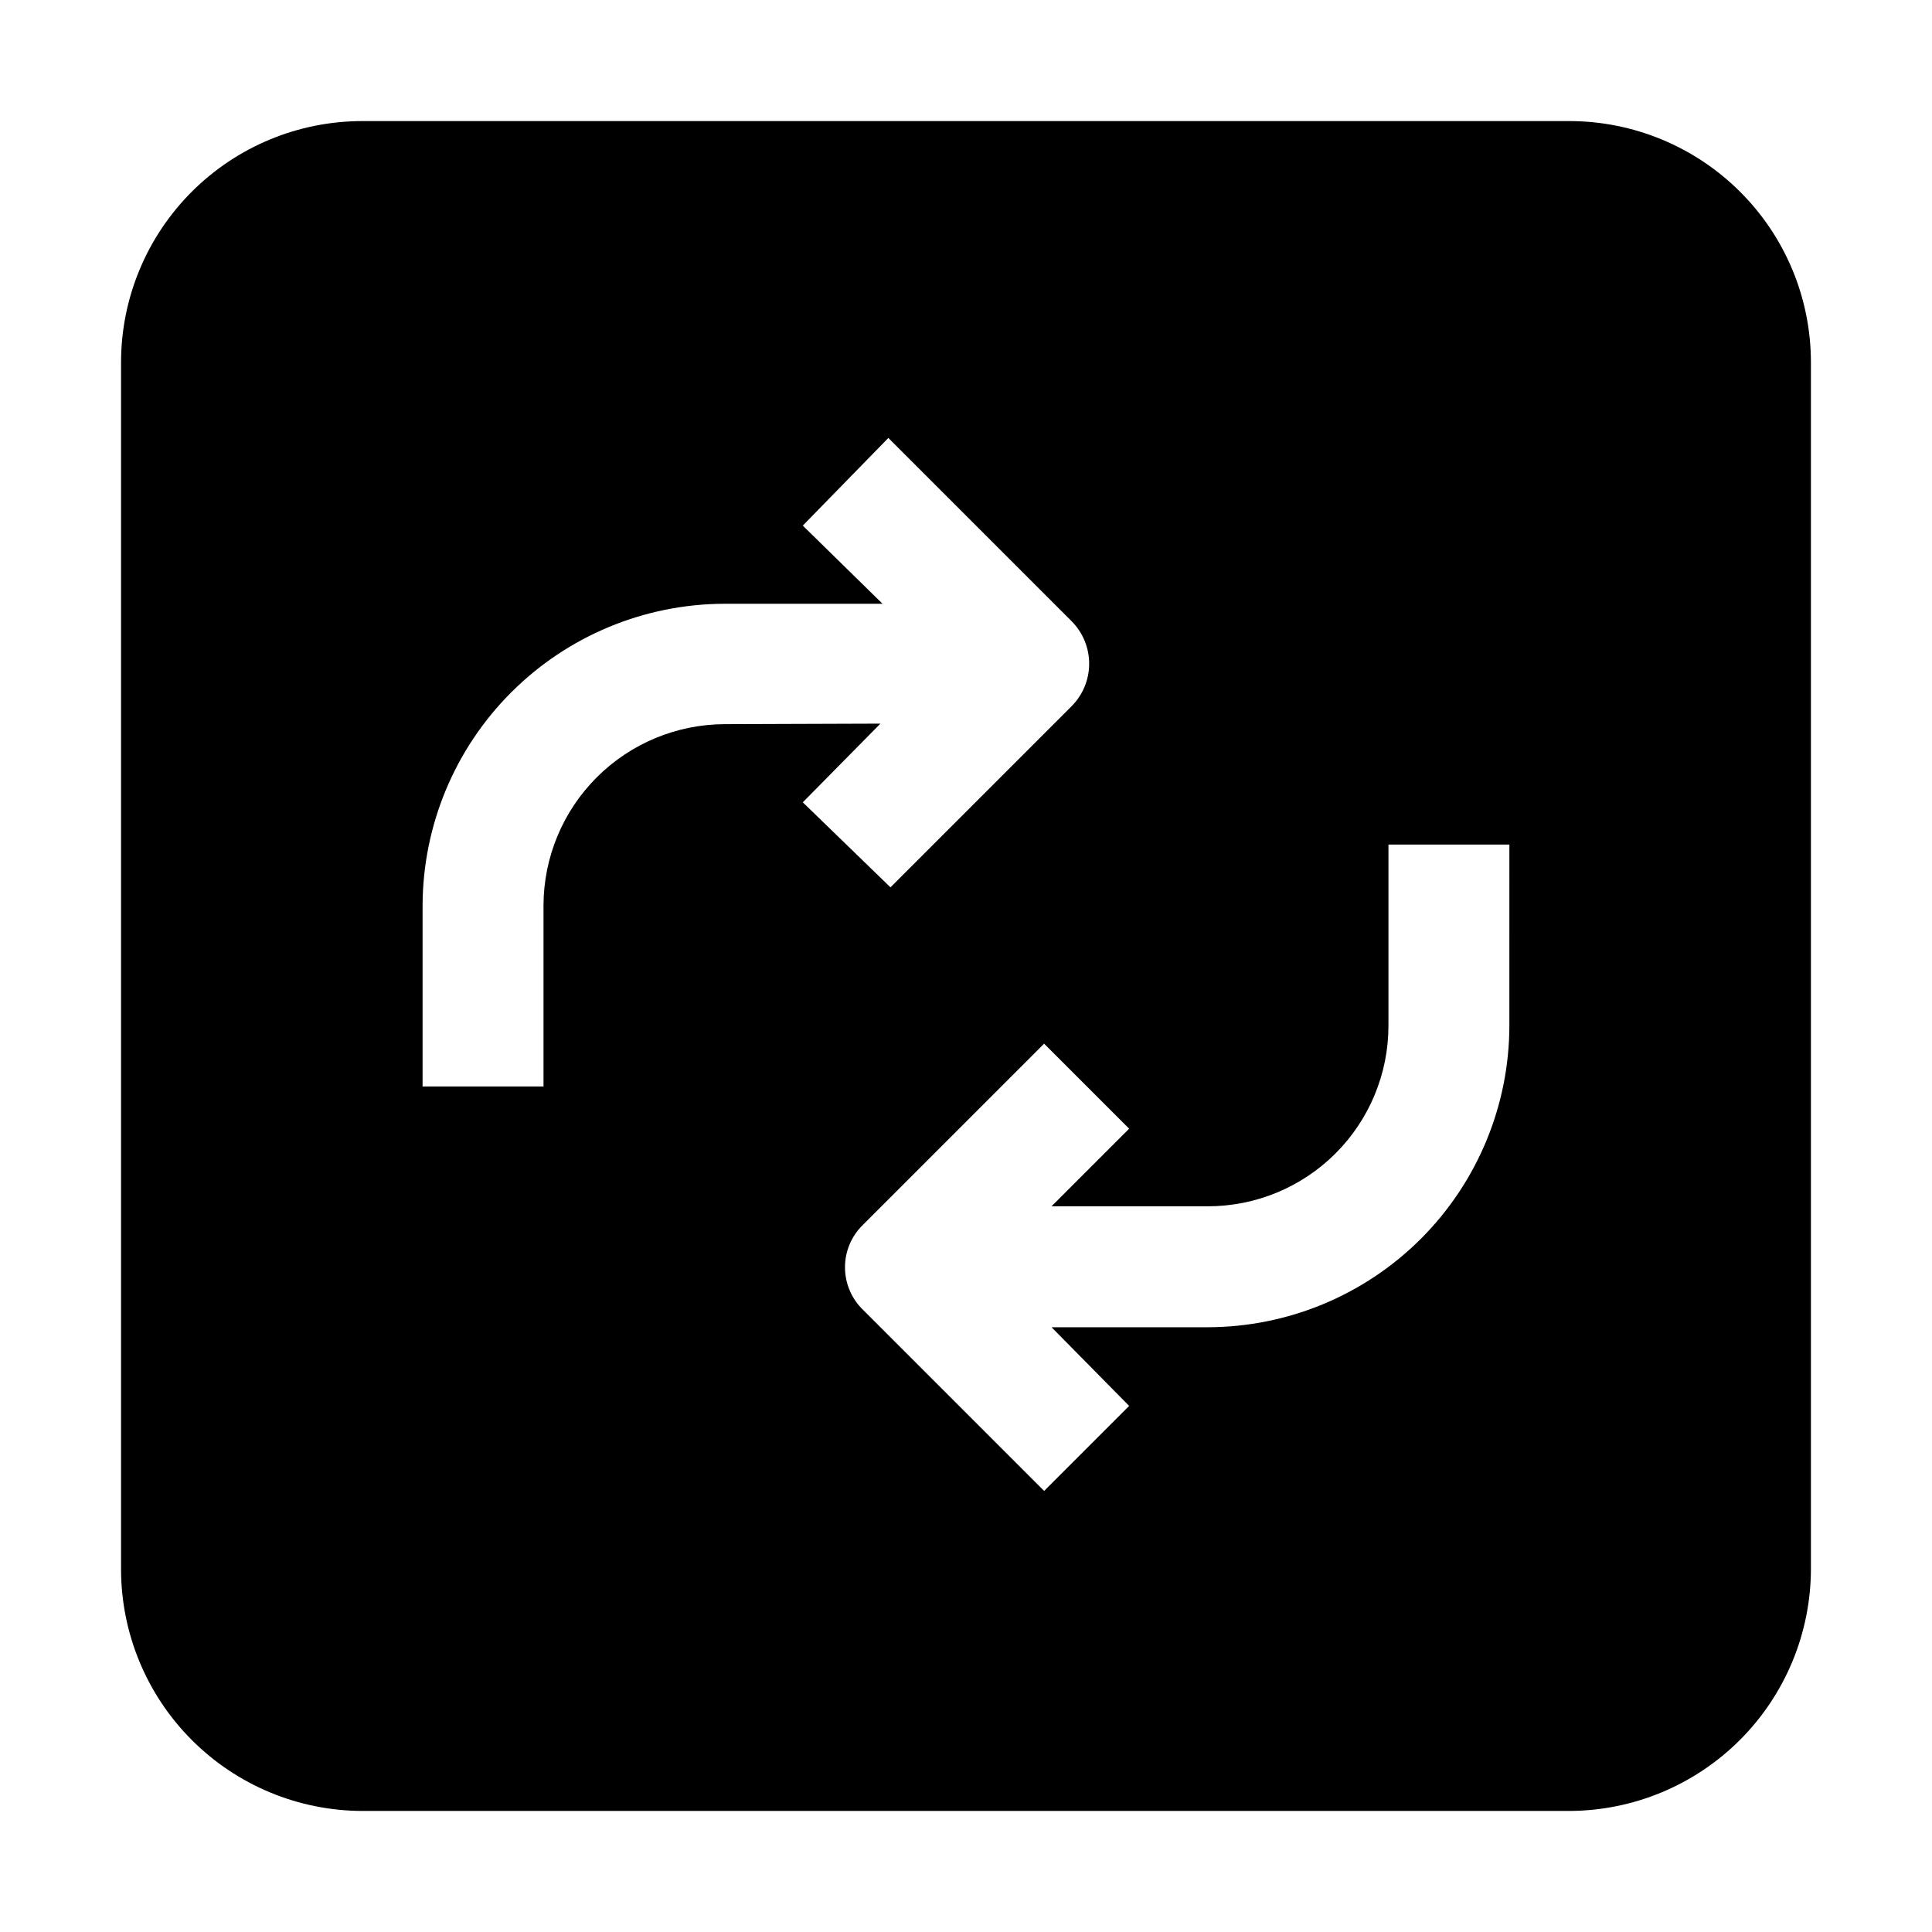<?xml version="1.0" encoding="UTF-8"?>
<!-- The Best Svg Icon site in the world: iconSvg.co, Visit us! https://iconsvg.co -->
<svg fill="#000000" width="800px" height="800px" version="1.1" viewBox="144 144 512 512" xmlns="http://www.w3.org/2000/svg">
 <path d="m605.16 194.84c-11.992-11.984-28.246-18.727-45.203-18.754h-319.92c-16.961 0-33.23 6.738-45.223 18.734-11.996 11.992-18.734 28.262-18.734 45.223v319.78c0 16.977 6.734 33.258 18.727 45.273 11.988 12.02 28.254 18.785 45.23 18.824h319.92c16.965-0.074 33.211-6.856 45.191-18.863 11.984-12.008 18.73-28.27 18.766-45.234v-319.78c0.004-16.961-6.742-33.227-18.754-45.203zm-269.12 141.07c-12.719 0.039-24.906 5.106-33.902 14.102-8.992 8.992-14.062 21.18-14.102 33.902v48h-32.047v-48c0.074-21.172 8.516-41.453 23.488-56.426 14.969-14.969 35.25-23.41 56.422-23.484h41.984l-21.133-20.715 22.672-23.23 48.562 48.562c2.981 2.992 4.656 7.043 4.656 11.266s-1.676 8.273-4.656 11.266l-48 48-23.234-22.531 20.57-20.852zm207.96 79.91c-0.035 21.184-8.469 41.484-23.445 56.465-14.977 14.977-35.281 23.406-56.465 23.445h-41.422l20.57 20.852-22.531 22.531-48-48h-0.004c-3.051-2.953-4.773-7.019-4.773-11.266 0-4.25 1.723-8.312 4.773-11.266l48-48 22.531 22.531-20.57 20.57h41.285c12.719 0.035 24.93-4.992 33.934-13.969 9.008-8.98 14.07-21.176 14.07-33.895v-48h32.047z" fill-rule="evenodd"/>
</svg>